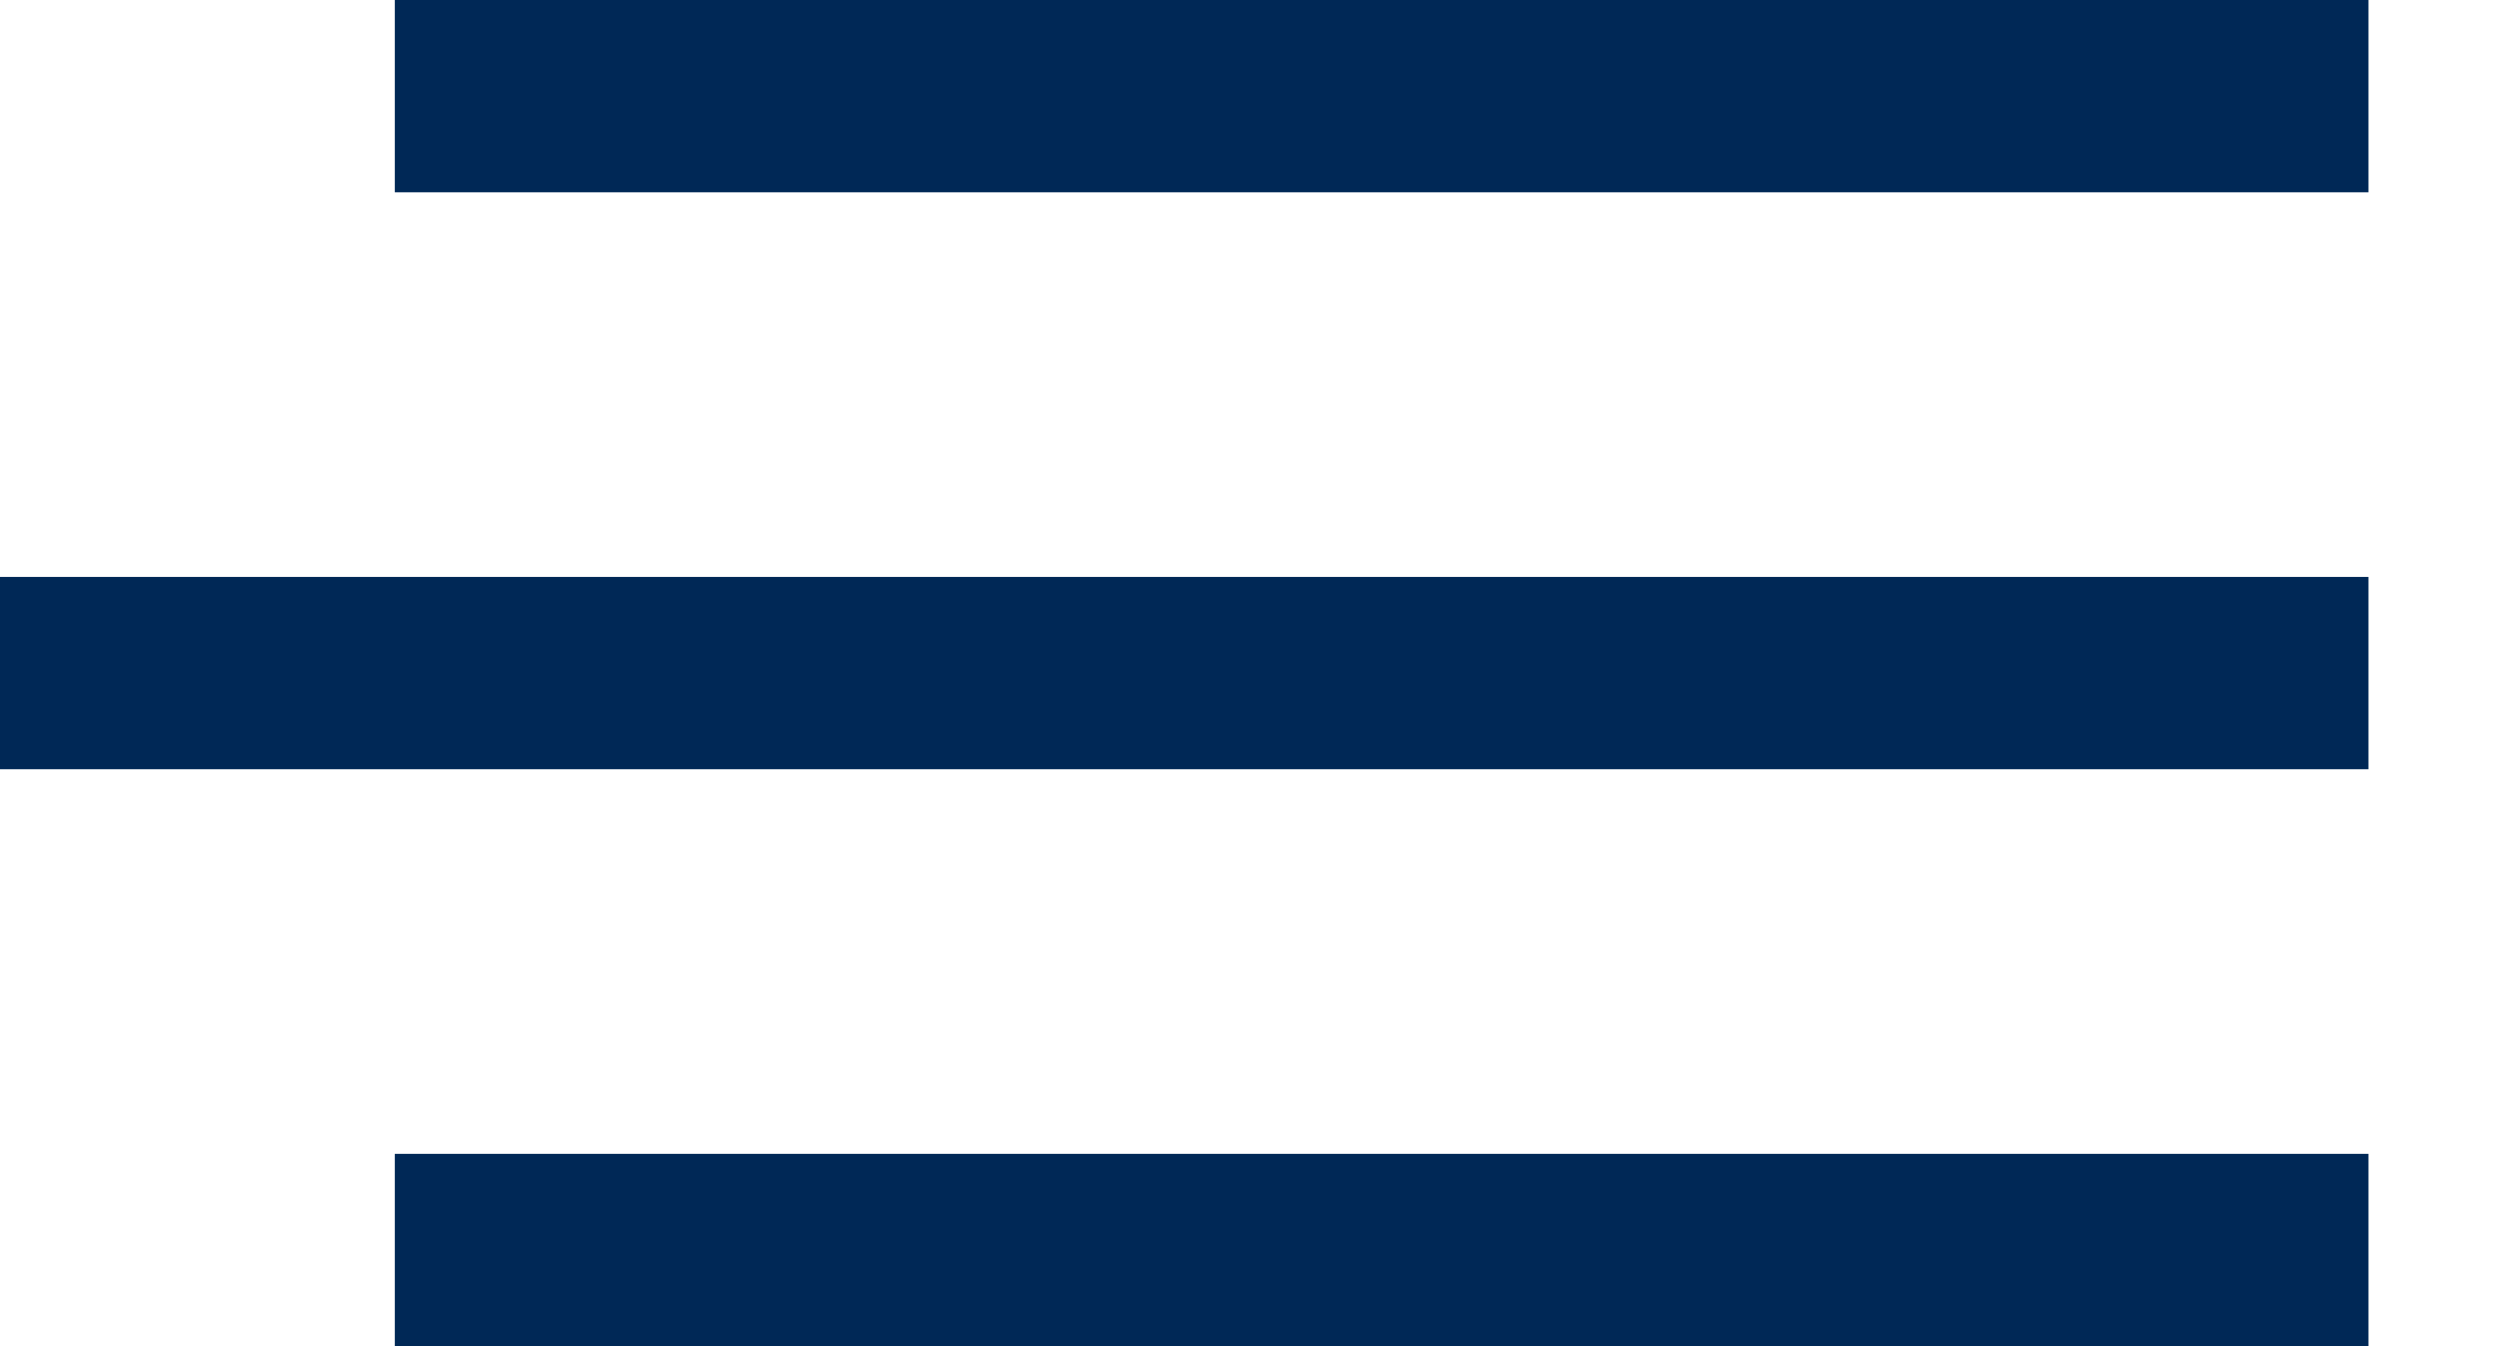 <?xml version="1.0" encoding="UTF-8"?>
<svg width="13px" height="7px" viewBox="0 0 13 7" version="1.1" xmlns="http://www.w3.org/2000/svg" xmlns:xlink="http://www.w3.org/1999/xlink">
    <title>Burger</title>
    <g id="Page-1" stroke="none" stroke-width="1" fill="none" fill-rule="evenodd">
        <g id="Artboard" transform="translate(-1, -3)" stroke="#002856">
            <g id="Burger" transform="translate(1, 3)">
                <line x1="12.316" y1="0.5" x2="2.053" y2="0.5" id="Line-3-Copy"></line>
                <line x1="12.316" y1="6.5" x2="2.053" y2="6.5" id="Line-3-Copy-3"></line>
                <line x1="12.316" y1="3.5" x2="0" y2="3.5" id="Line-3-Copy-2"></line>
            </g>
        </g>
    </g>
</svg>